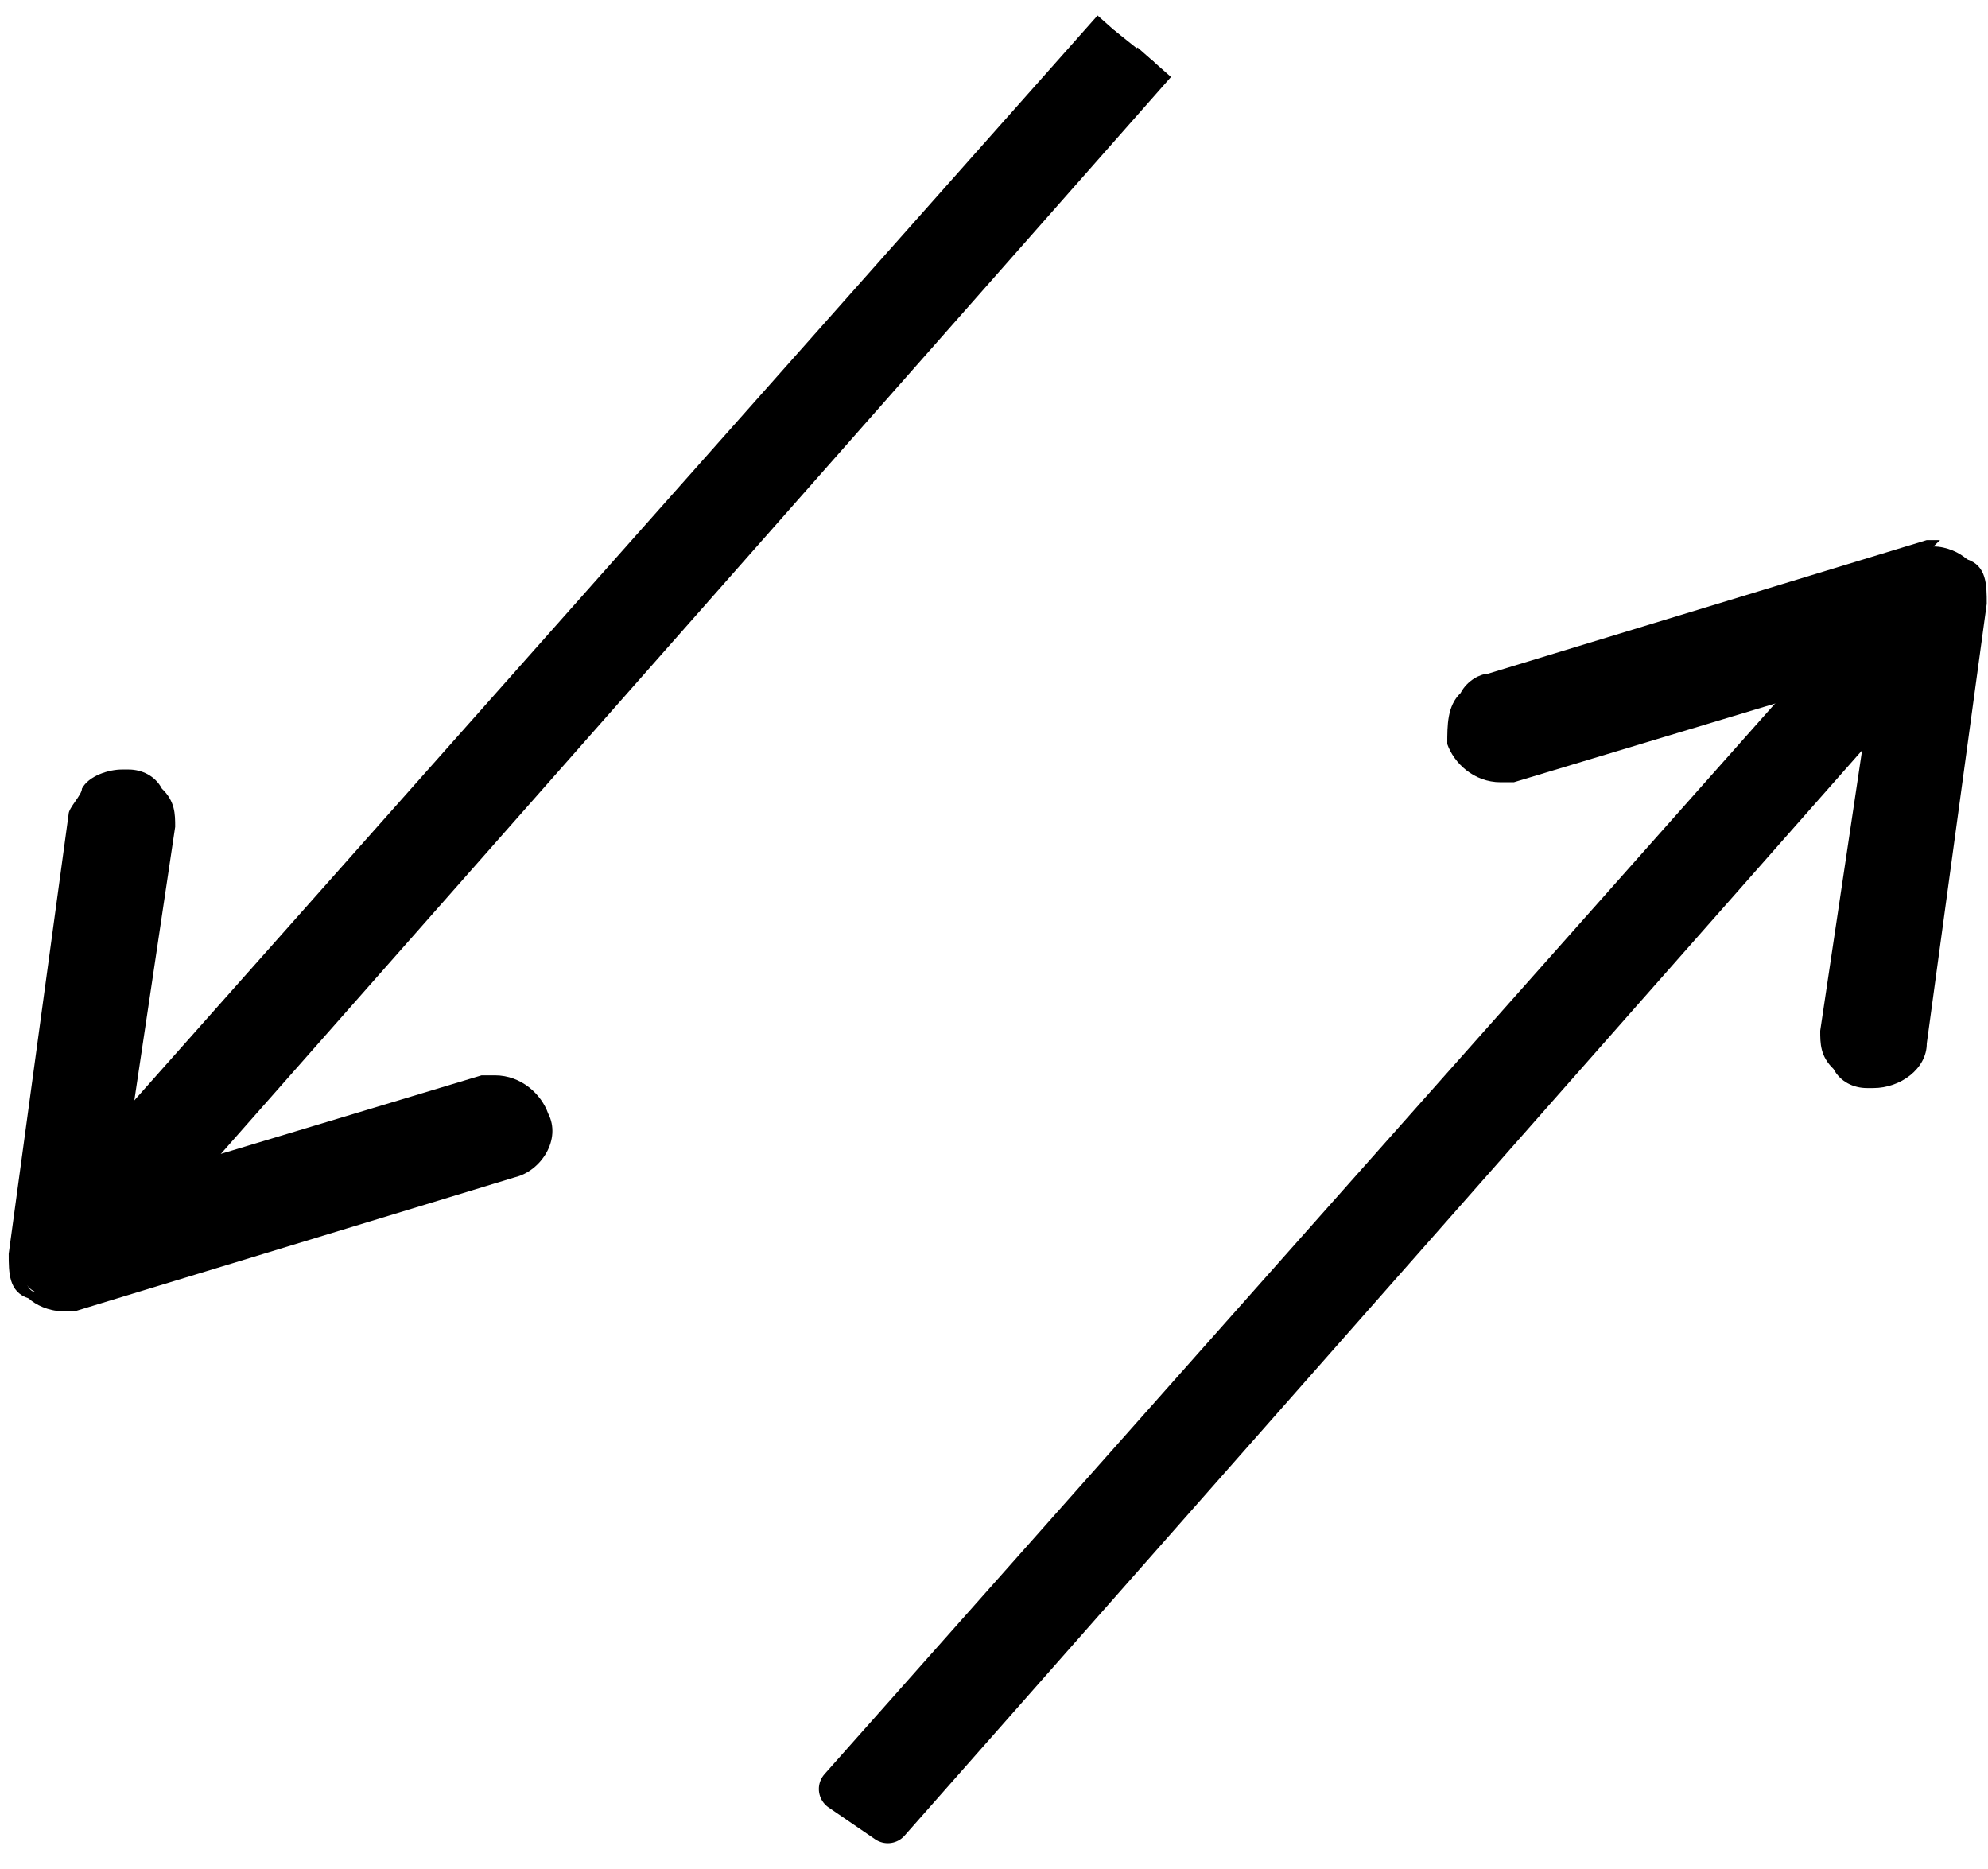 <svg width="50" height="47" viewBox="0 0 50 47" fill="none" xmlns="http://www.w3.org/2000/svg">
<path d="M28.025 0.763L1.559 30.567L2.731 31.368L29.03 1.564" fill="black"/>
<path d="M28.025 0.763L1.559 30.567L2.731 31.368L29.03 1.564" stroke="black" stroke-width="1.124" stroke-miterlimit="10"/>
<path d="M1.559 32.65C1.391 32.65 1.056 32.65 0.889 32.49C0.554 32.33 0.554 32.009 0.554 31.528L2.061 20.472C2.061 20.312 2.061 20.152 2.229 19.991C2.396 19.831 2.731 19.671 3.066 19.671C3.401 19.671 3.736 19.831 3.904 19.991C3.904 20.152 4.071 20.472 4.071 20.793L2.731 30.247L12.279 27.362C12.279 27.362 12.447 27.362 12.614 27.362C13.117 27.362 13.452 27.683 13.619 28.003C13.619 28.484 13.619 29.125 12.949 29.285L1.894 32.65C1.894 32.65 1.726 32.65 1.559 32.65Z" fill="black"/>
<path d="M3.066 19.991C3.401 19.991 3.736 20.312 3.736 20.793L2.229 30.888L12.279 27.843C12.279 27.843 12.279 27.843 12.447 27.843C12.782 27.843 12.949 28.003 13.117 28.324C13.117 28.644 13.117 28.965 12.614 29.125L1.559 32.49C1.559 32.49 1.559 32.49 1.391 32.49C1.391 32.49 1.056 32.49 0.889 32.49C0.721 32.49 0.554 32.169 0.721 31.849L2.229 20.793V20.472C2.229 20.472 2.564 20.312 2.731 20.312M3.066 19.351C2.731 19.351 2.229 19.511 2.061 19.831C2.061 19.991 1.726 20.312 1.726 20.472L0.219 31.529C0.219 32.009 0.219 32.49 0.721 32.65C0.889 32.81 1.224 32.971 1.559 32.971C1.894 32.971 1.894 32.971 1.894 32.971L12.949 29.606C13.619 29.445 14.122 28.644 13.787 28.003C13.619 27.523 13.117 27.042 12.447 27.042C11.777 27.042 12.112 27.042 12.112 27.042L3.066 29.766L4.406 20.793C4.406 20.472 4.406 20.152 4.071 19.831C3.904 19.511 3.569 19.351 3.234 19.351C3.234 19.351 3.234 19.351 3.066 19.351Z" fill="black"/>
<path d="M47.623 15.184L21.157 44.988L22.329 45.789L48.628 15.985" fill="black"/>
<path d="M47.623 15.184L21.157 44.988L22.329 45.789L48.628 15.985" stroke="black" stroke-width="1.124" stroke-linecap="round" stroke-linejoin="round"/>
<path d="M47.12 26.881C46.618 26.881 46.115 26.241 46.283 25.76L47.623 16.306L38.075 19.19C38.075 19.19 37.907 19.19 37.74 19.19C37.237 19.19 36.902 18.87 36.735 18.549C36.735 18.229 36.735 17.908 36.902 17.588C36.902 17.588 37.237 17.267 37.405 17.267L48.46 13.902C48.46 13.902 48.628 13.902 48.795 13.902C48.963 13.902 49.298 13.902 49.465 14.063C49.8 14.223 49.8 14.543 49.8 14.864L48.293 25.92C48.293 26.401 47.79 26.721 47.288 26.721L47.12 26.881Z" fill="black"/>
<path d="M48.795 14.223C48.795 14.223 49.13 14.223 49.298 14.223C49.465 14.223 49.633 14.543 49.465 14.864L47.958 25.92C47.958 26.241 47.623 26.561 47.288 26.561C46.953 26.561 46.618 26.241 46.618 25.76L48.125 15.665L38.075 18.71C38.075 18.71 38.075 18.71 37.907 18.71C37.572 18.71 37.405 18.549 37.237 18.229C37.237 18.069 37.237 17.748 37.237 17.588C37.237 17.588 37.405 17.428 37.572 17.428L48.628 14.063C48.628 14.063 48.628 14.063 48.795 14.063M48.795 13.582H48.46L37.405 16.947C37.237 16.947 36.902 17.107 36.735 17.428C36.4 17.748 36.4 18.229 36.4 18.71C36.567 19.19 37.07 19.671 37.74 19.671C38.41 19.671 38.075 19.671 38.075 19.671L47.12 16.947L45.78 25.92C45.78 26.241 45.78 26.561 46.115 26.882C46.283 27.202 46.618 27.362 46.953 27.362C46.953 27.362 46.953 27.362 47.12 27.362C47.79 27.362 48.46 26.882 48.46 26.241L49.968 15.184C49.968 14.704 49.968 14.223 49.465 14.063C49.298 13.902 48.963 13.742 48.628 13.742L48.795 13.582Z" fill="black"/>
</svg>

